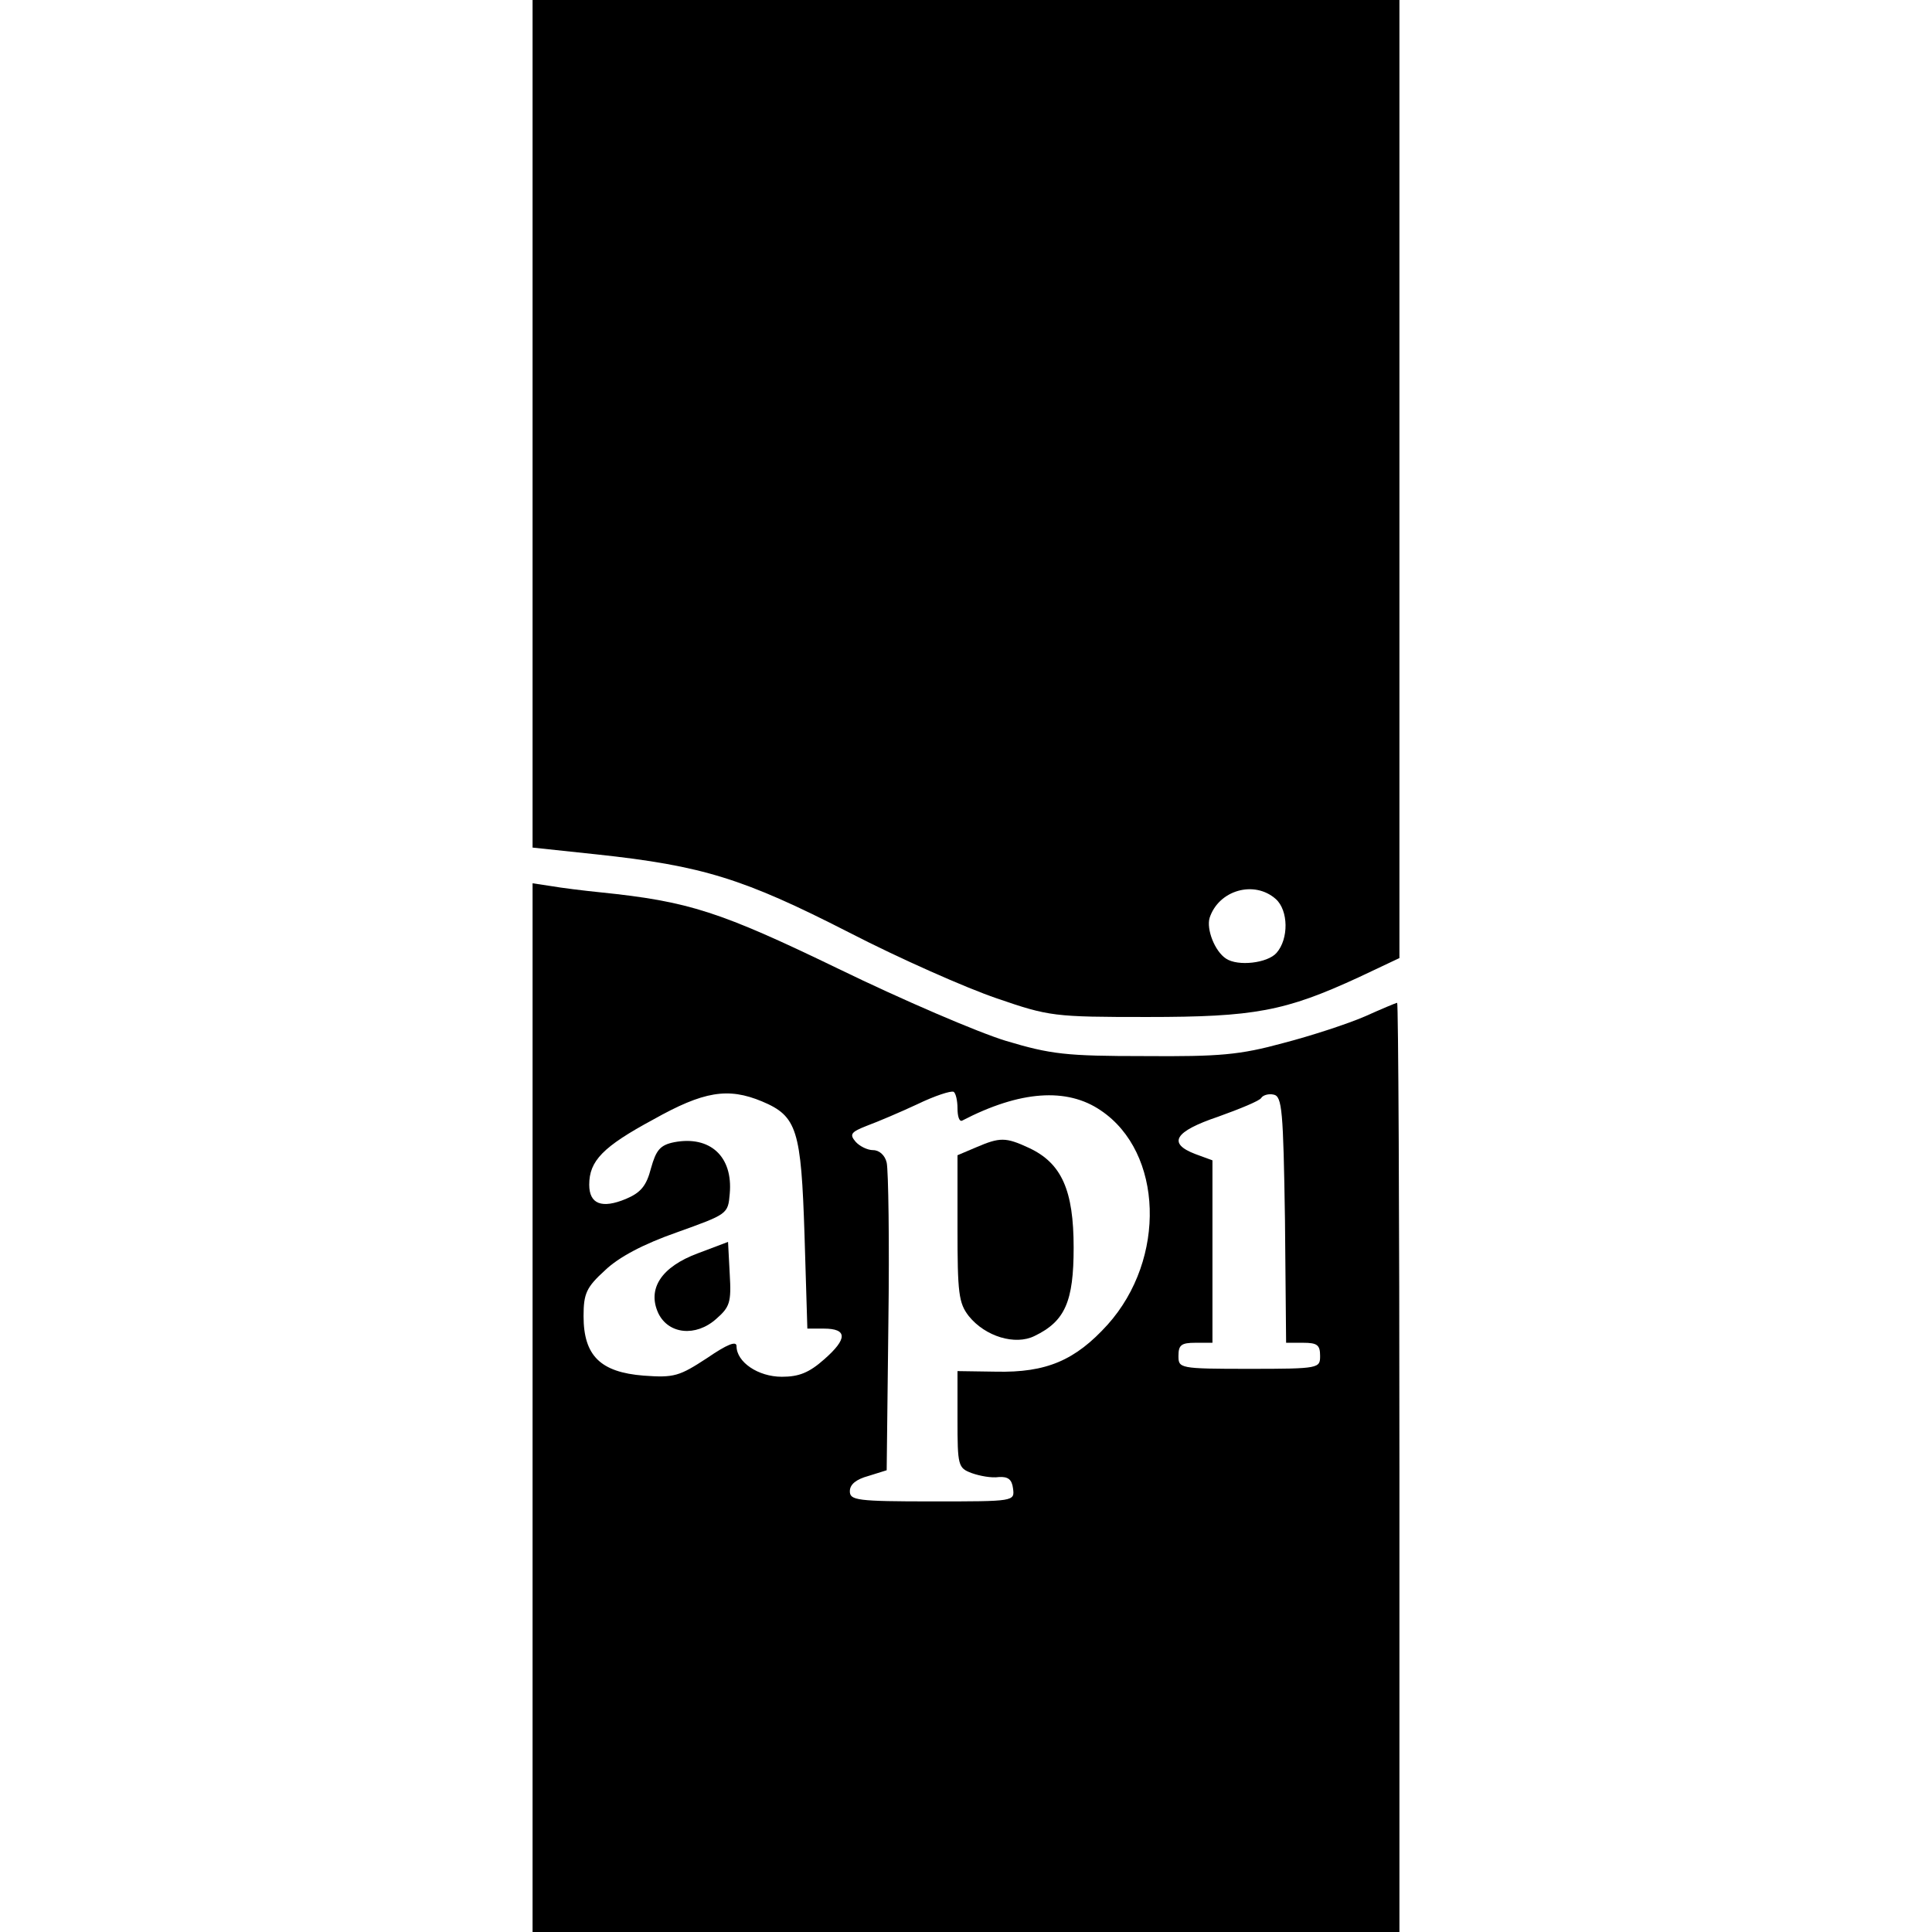 <?xml version="1.0" standalone="no"?>
<!DOCTYPE svg PUBLIC "-//W3C//DTD SVG 20010904//EN"
 "http://www.w3.org/TR/2001/REC-SVG-20010904/DTD/svg10.dtd">
<svg version="1.0" xmlns="http://www.w3.org/2000/svg"
 width="341pt" height="341pt" viewBox="0 0 341 341"
 preserveAspectRatio="xMidYMid meet">
<g transform="translate(0,341) scale(0.1,-0.1)"
fill="#000000" stroke="none">
<path d="M940 2662 l0 -748 113 -12 c187 -20 260 -43 444 -137 91 -47 209 -99
262 -117 93 -32 101 -33 266 -33 189 0 243 10 373 70 l72 34 0 845 0 846 -765
0 -765 0 0 -748z m1312 -839 c22 -20 23 -70 1 -95 -16 -18 -68 -24 -89 -10
-20 13 -35 52 -29 72 16 49 79 67 117 33z"/>
<path d="M940 925 l0 -925 765 0 765 0 0 820 c0 451 -2 820 -4 820 -2 0 -28
-11 -57 -24 -30 -13 -94 -34 -144 -47 -77 -21 -112 -24 -245 -23 -138 0 -165
3 -245 27 -49 15 -182 72 -295 127 -209 101 -264 119 -420 135 -30 3 -70 8
-87 11 l-33 5 0 -926z m750 529 c0 -14 3 -24 8 -22 102 53 185 59 245 18 110
-74 116 -262 12 -378 -57 -63 -108 -85 -197 -83 l-68 1 0 -85 c0 -82 1 -86 25
-95 14 -5 35 -9 48 -7 16 1 23 -4 25 -20 3 -23 3 -23 -142 -23 -134 0 -146 2
-146 18 0 12 11 21 33 27 l32 10 3 260 c2 143 0 270 -3 283 -3 13 -13 22 -24
22 -10 0 -24 7 -31 15 -11 13 -8 17 20 28 19 7 59 24 89 38 31 15 59 24 64 22
4 -2 7 -16 7 -29z m-345 12 c62 -26 69 -50 75 -236 l5 -165 29 0 c42 0 42 -18
1 -54 -27 -24 -45 -31 -75 -31 -42 0 -80 26 -80 54 0 10 -17 3 -52 -21 -49
-32 -58 -35 -112 -31 -76 6 -106 35 -106 105 0 40 5 51 38 81 24 23 67 46 127
67 89 32 90 32 93 68 6 66 -35 103 -98 91 -25 -5 -32 -14 -41 -46 -8 -31 -18
-43 -44 -54 -43 -18 -65 -9 -65 25 0 42 24 67 113 115 89 50 132 57 192 32z
m923 -209 l2 -217 30 0 c25 0 30 -4 30 -23 0 -22 -1 -23 -125 -23 -124 0 -125
1 -125 23 0 19 5 23 30 23 l30 0 0 161 0 161 -30 11 c-50 19 -37 40 40 66 39
14 73 28 76 33 3 5 13 8 22 6 15 -3 17 -28 20 -221z"/>
<path d="M1723 1385 l-33 -14 0 -129 c0 -114 2 -132 20 -155 29 -36 82 -52
116 -35 54 26 69 61 69 156 0 101 -21 149 -79 176 -41 19 -51 19 -93 1z"/>
<path d="M1232 1198 c-65 -24 -90 -63 -70 -106 18 -37 66 -42 102 -10 24 21
27 29 24 79 l-3 57 -53 -20z"/>
</g>
</svg>
